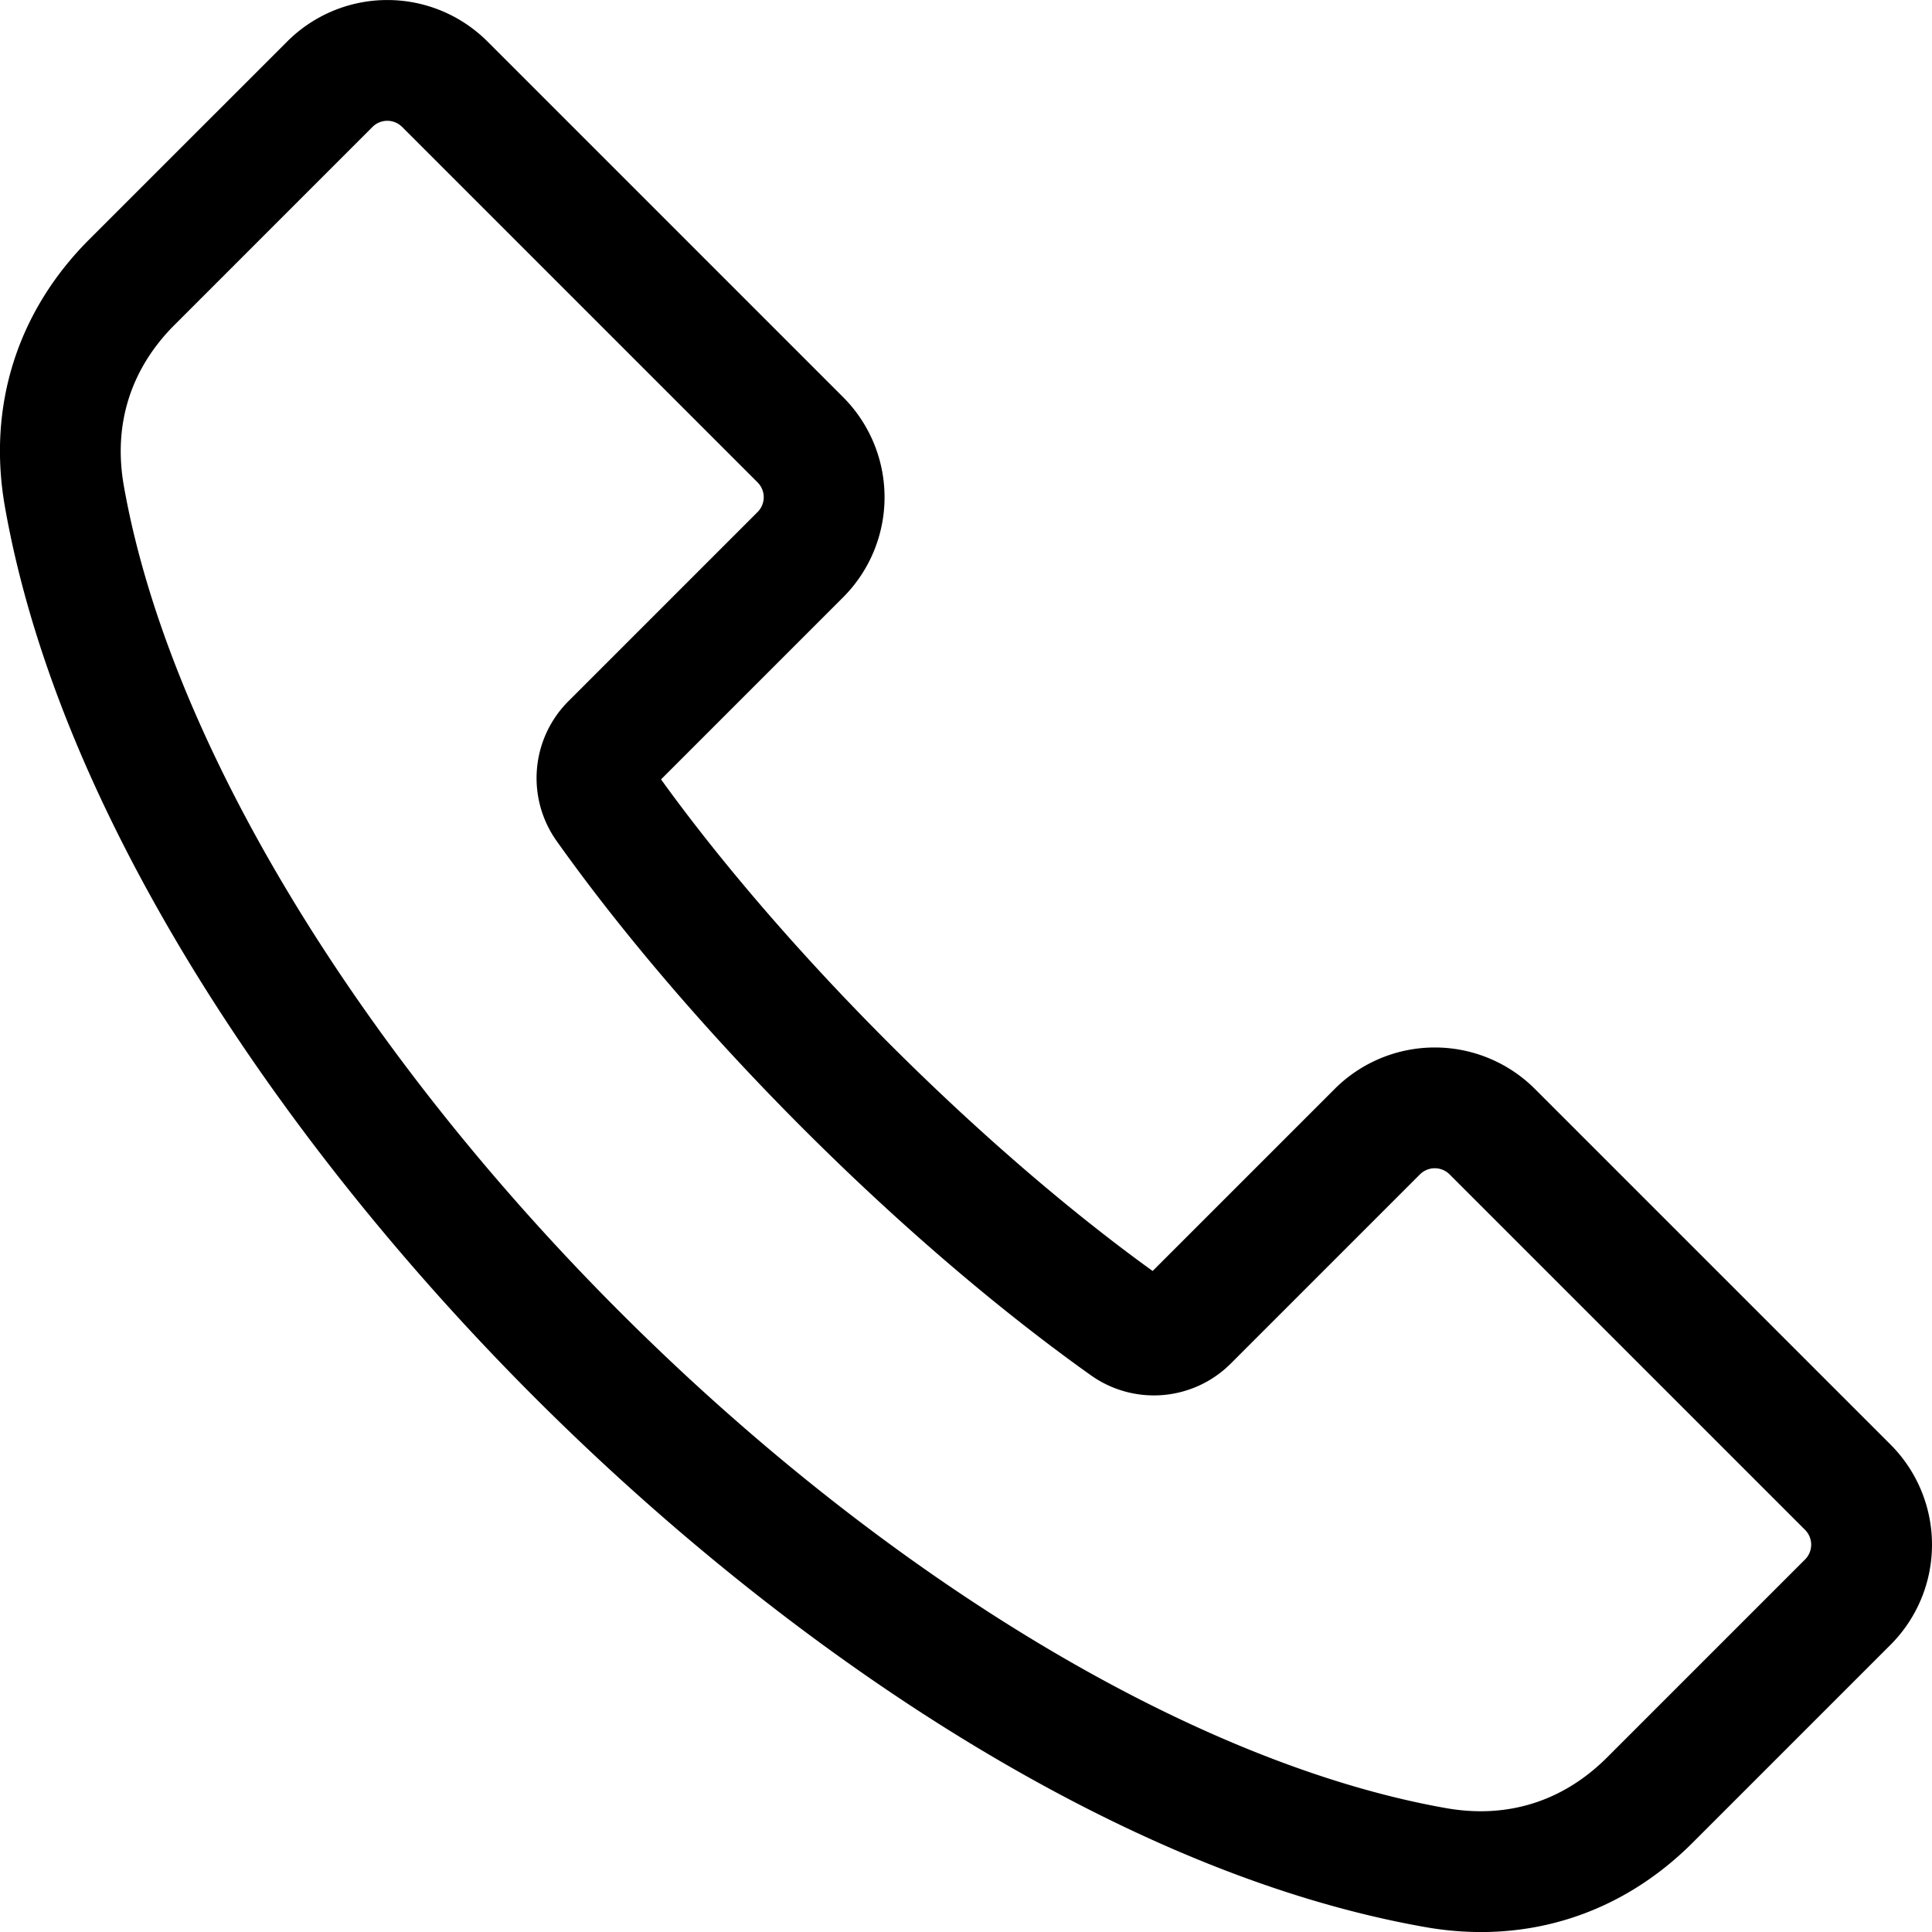 <svg id="Layer_1" height="512" viewBox="0 0 512 512" width="512" xmlns="http://www.w3.org/2000/svg" data-name="Layer 1"><path d="m50.378 255.5c23.923 39.314 55.493 79.019 91.3 114.823s75.509 67.374 114.824 91.3c42.498 25.863 83.268 42.377 121.165 49.067a85.081 85.081 0 0 0 14.827 1.321c21.029 0 40.543-8.147 56.052-23.657l52.493-52.493a37.526 37.526 0 0 0 0-53.007l-94.3-94.3a37.524 37.524 0 0 0 -53.007 0l-48.273 48.271c-45.6-32.884-97.392-84.681-130.277-130.278l48.272-48.272a37.525 37.525 0 0 0 0-53.007l-94.3-94.3a37.525 37.525 0 0 0 -53.008 0l-52.5 52.486c-19.104 19.103-27.036 44.275-22.336 70.879 6.695 37.897 23.204 78.667 49.068 121.167zm-4.1-169.421 52.487-52.49a5.558 5.558 0 0 1 7.754 0l94.3 94.3a5.557 5.557 0 0 1 0 7.754l-50.137 50.137a28.808 28.808 0 0 0 -3.115 37.171c35.72 50.224 91.252 105.756 141.476 141.476a28.809 28.809 0 0 0 37.171-3.115l50.137-50.137a5.558 5.558 0 0 1 7.754 0l94.3 94.3a5.556 5.556 0 0 1 0 7.754l-52.493 52.492c-11.671 11.671-26.431 16.323-42.685 13.452-66.502-11.745-148.347-60.896-218.927-131.473s-119.729-152.425-131.479-218.934c-2.871-16.254 1.779-31.014 13.452-42.685z"/></svg>